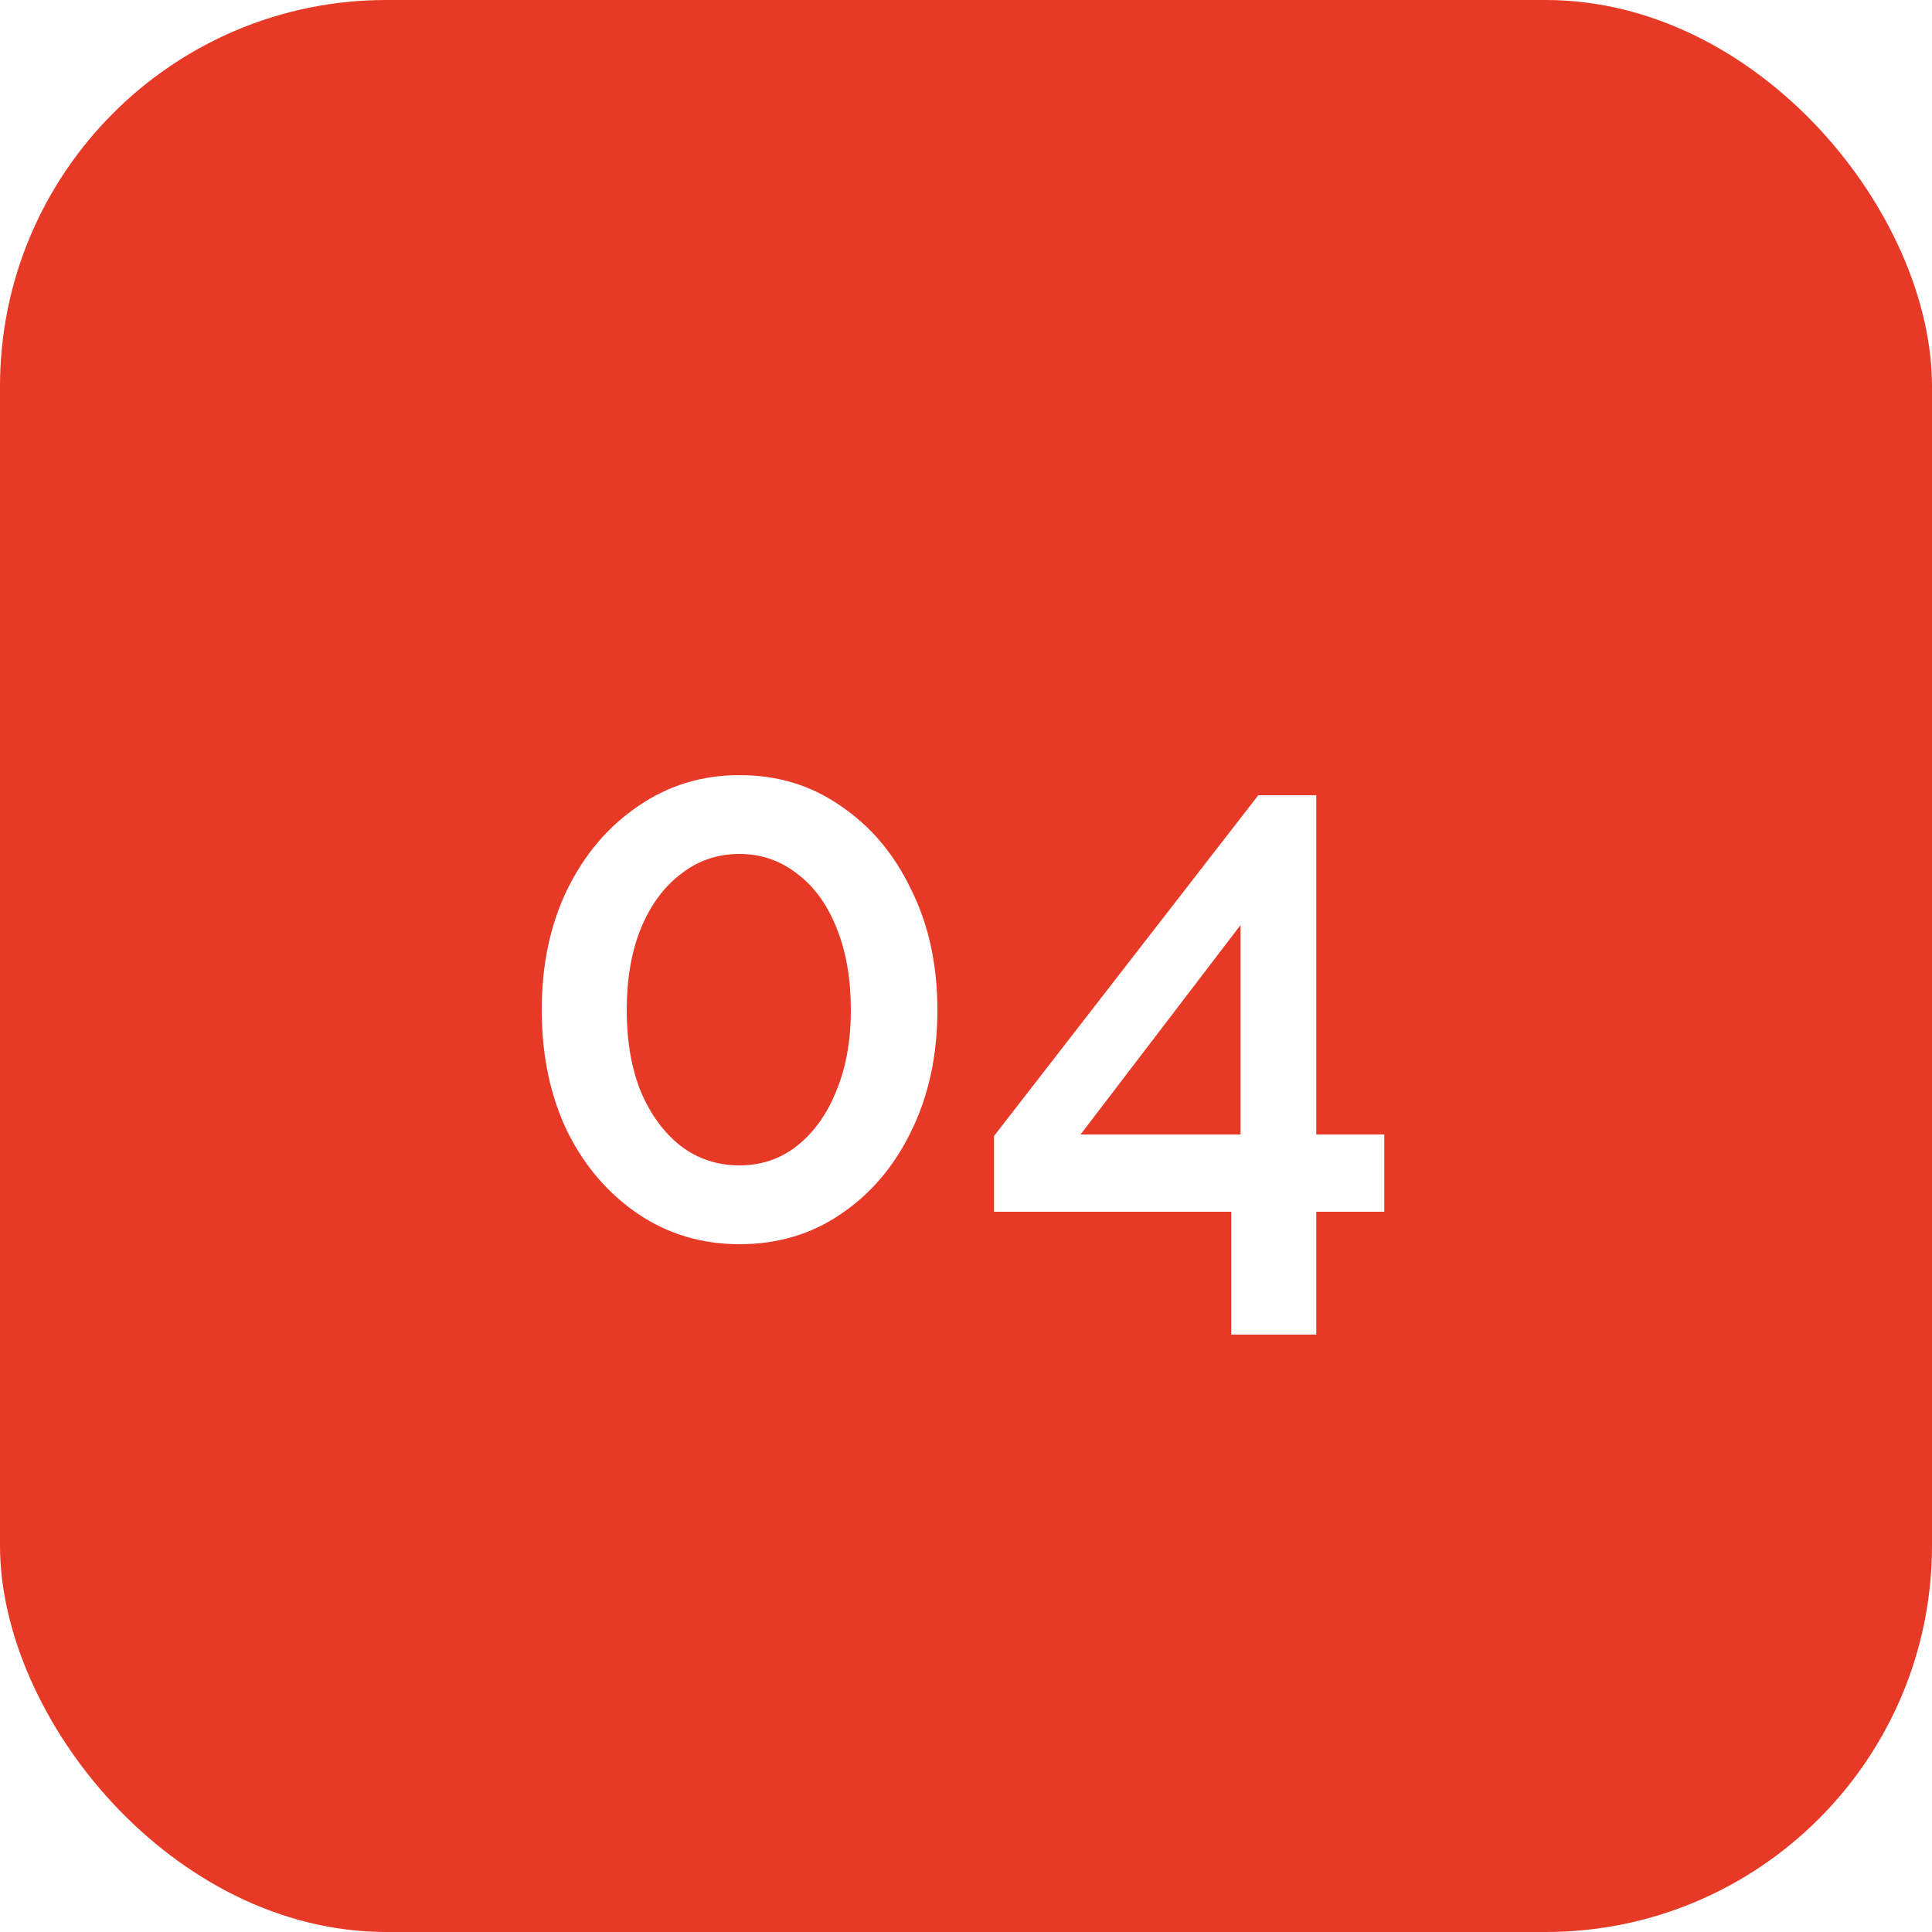 <?xml version="1.0" encoding="UTF-8"?> <svg xmlns="http://www.w3.org/2000/svg" width="50" height="50" viewBox="0 0 50 50" fill="none"><g filter="url(#filter0_ii_241_61)"><rect width="50" height="50" rx="10" fill="#E63926"></rect></g><path d="M24.26 26.14C24.26 27.313 24.033 28.36 23.58 29.28C23.14 30.187 22.533 30.9 21.76 31.42C21 31.94 20.127 32.2 19.14 32.2C18.167 32.2 17.293 31.94 16.52 31.42C15.747 30.9 15.133 30.187 14.68 29.28C14.24 28.36 14.02 27.313 14.02 26.14C14.02 24.967 14.24 23.927 14.68 23.02C15.133 22.1 15.747 21.38 16.52 20.86C17.293 20.327 18.167 20.06 19.14 20.06C20.127 20.06 21 20.327 21.76 20.86C22.533 21.38 23.14 22.1 23.58 23.02C24.033 23.927 24.26 24.967 24.26 26.14ZM22.02 26.14C22.02 25.34 21.9 24.64 21.66 24.04C21.42 23.427 21.08 22.953 20.64 22.62C20.2 22.273 19.7 22.1 19.14 22.1C18.567 22.1 18.06 22.273 17.62 22.62C17.18 22.953 16.833 23.427 16.58 24.04C16.34 24.64 16.22 25.34 16.22 26.14C16.22 26.94 16.34 27.64 16.58 28.24C16.833 28.84 17.18 29.313 17.62 29.66C18.06 29.993 18.567 30.16 19.14 30.16C19.7 30.16 20.193 29.993 20.62 29.66C21.06 29.313 21.4 28.84 21.64 28.24C21.893 27.64 22.02 26.94 22.02 26.14ZM31.865 34.54V31.36H25.725V29.4L32.565 20.58H34.065V29.36H35.825V31.36H34.065V34.54H31.865ZM27.965 29.36H32.105V23.94L27.965 29.36Z" fill="white"></path><defs><filter id="filter0_ii_241_61" x="-4" y="-4" width="58" height="58" filterUnits="userSpaceOnUse" color-interpolation-filters="sRGB"><feFlood flood-opacity="0" result="BackgroundImageFix"></feFlood><feBlend mode="normal" in="SourceGraphic" in2="BackgroundImageFix" result="shape"></feBlend><feColorMatrix in="SourceAlpha" type="matrix" values="0 0 0 0 0 0 0 0 0 0 0 0 0 0 0 0 0 0 127 0" result="hardAlpha"></feColorMatrix><feOffset dx="4" dy="-4"></feOffset><feGaussianBlur stdDeviation="10"></feGaussianBlur><feComposite in2="hardAlpha" operator="arithmetic" k2="-1" k3="1"></feComposite><feColorMatrix type="matrix" values="0 0 0 0 1 0 0 0 0 1 0 0 0 0 1 0 0 0 0.15 0"></feColorMatrix><feBlend mode="normal" in2="shape" result="effect1_innerShadow_241_61"></feBlend><feColorMatrix in="SourceAlpha" type="matrix" values="0 0 0 0 0 0 0 0 0 0 0 0 0 0 0 0 0 0 127 0" result="hardAlpha"></feColorMatrix><feOffset dx="-4" dy="4"></feOffset><feGaussianBlur stdDeviation="10"></feGaussianBlur><feComposite in2="hardAlpha" operator="arithmetic" k2="-1" k3="1"></feComposite><feColorMatrix type="matrix" values="0 0 0 0 1 0 0 0 0 1 0 0 0 0 1 0 0 0 0.15 0"></feColorMatrix><feBlend mode="normal" in2="effect1_innerShadow_241_61" result="effect2_innerShadow_241_61"></feBlend></filter></defs></svg> 